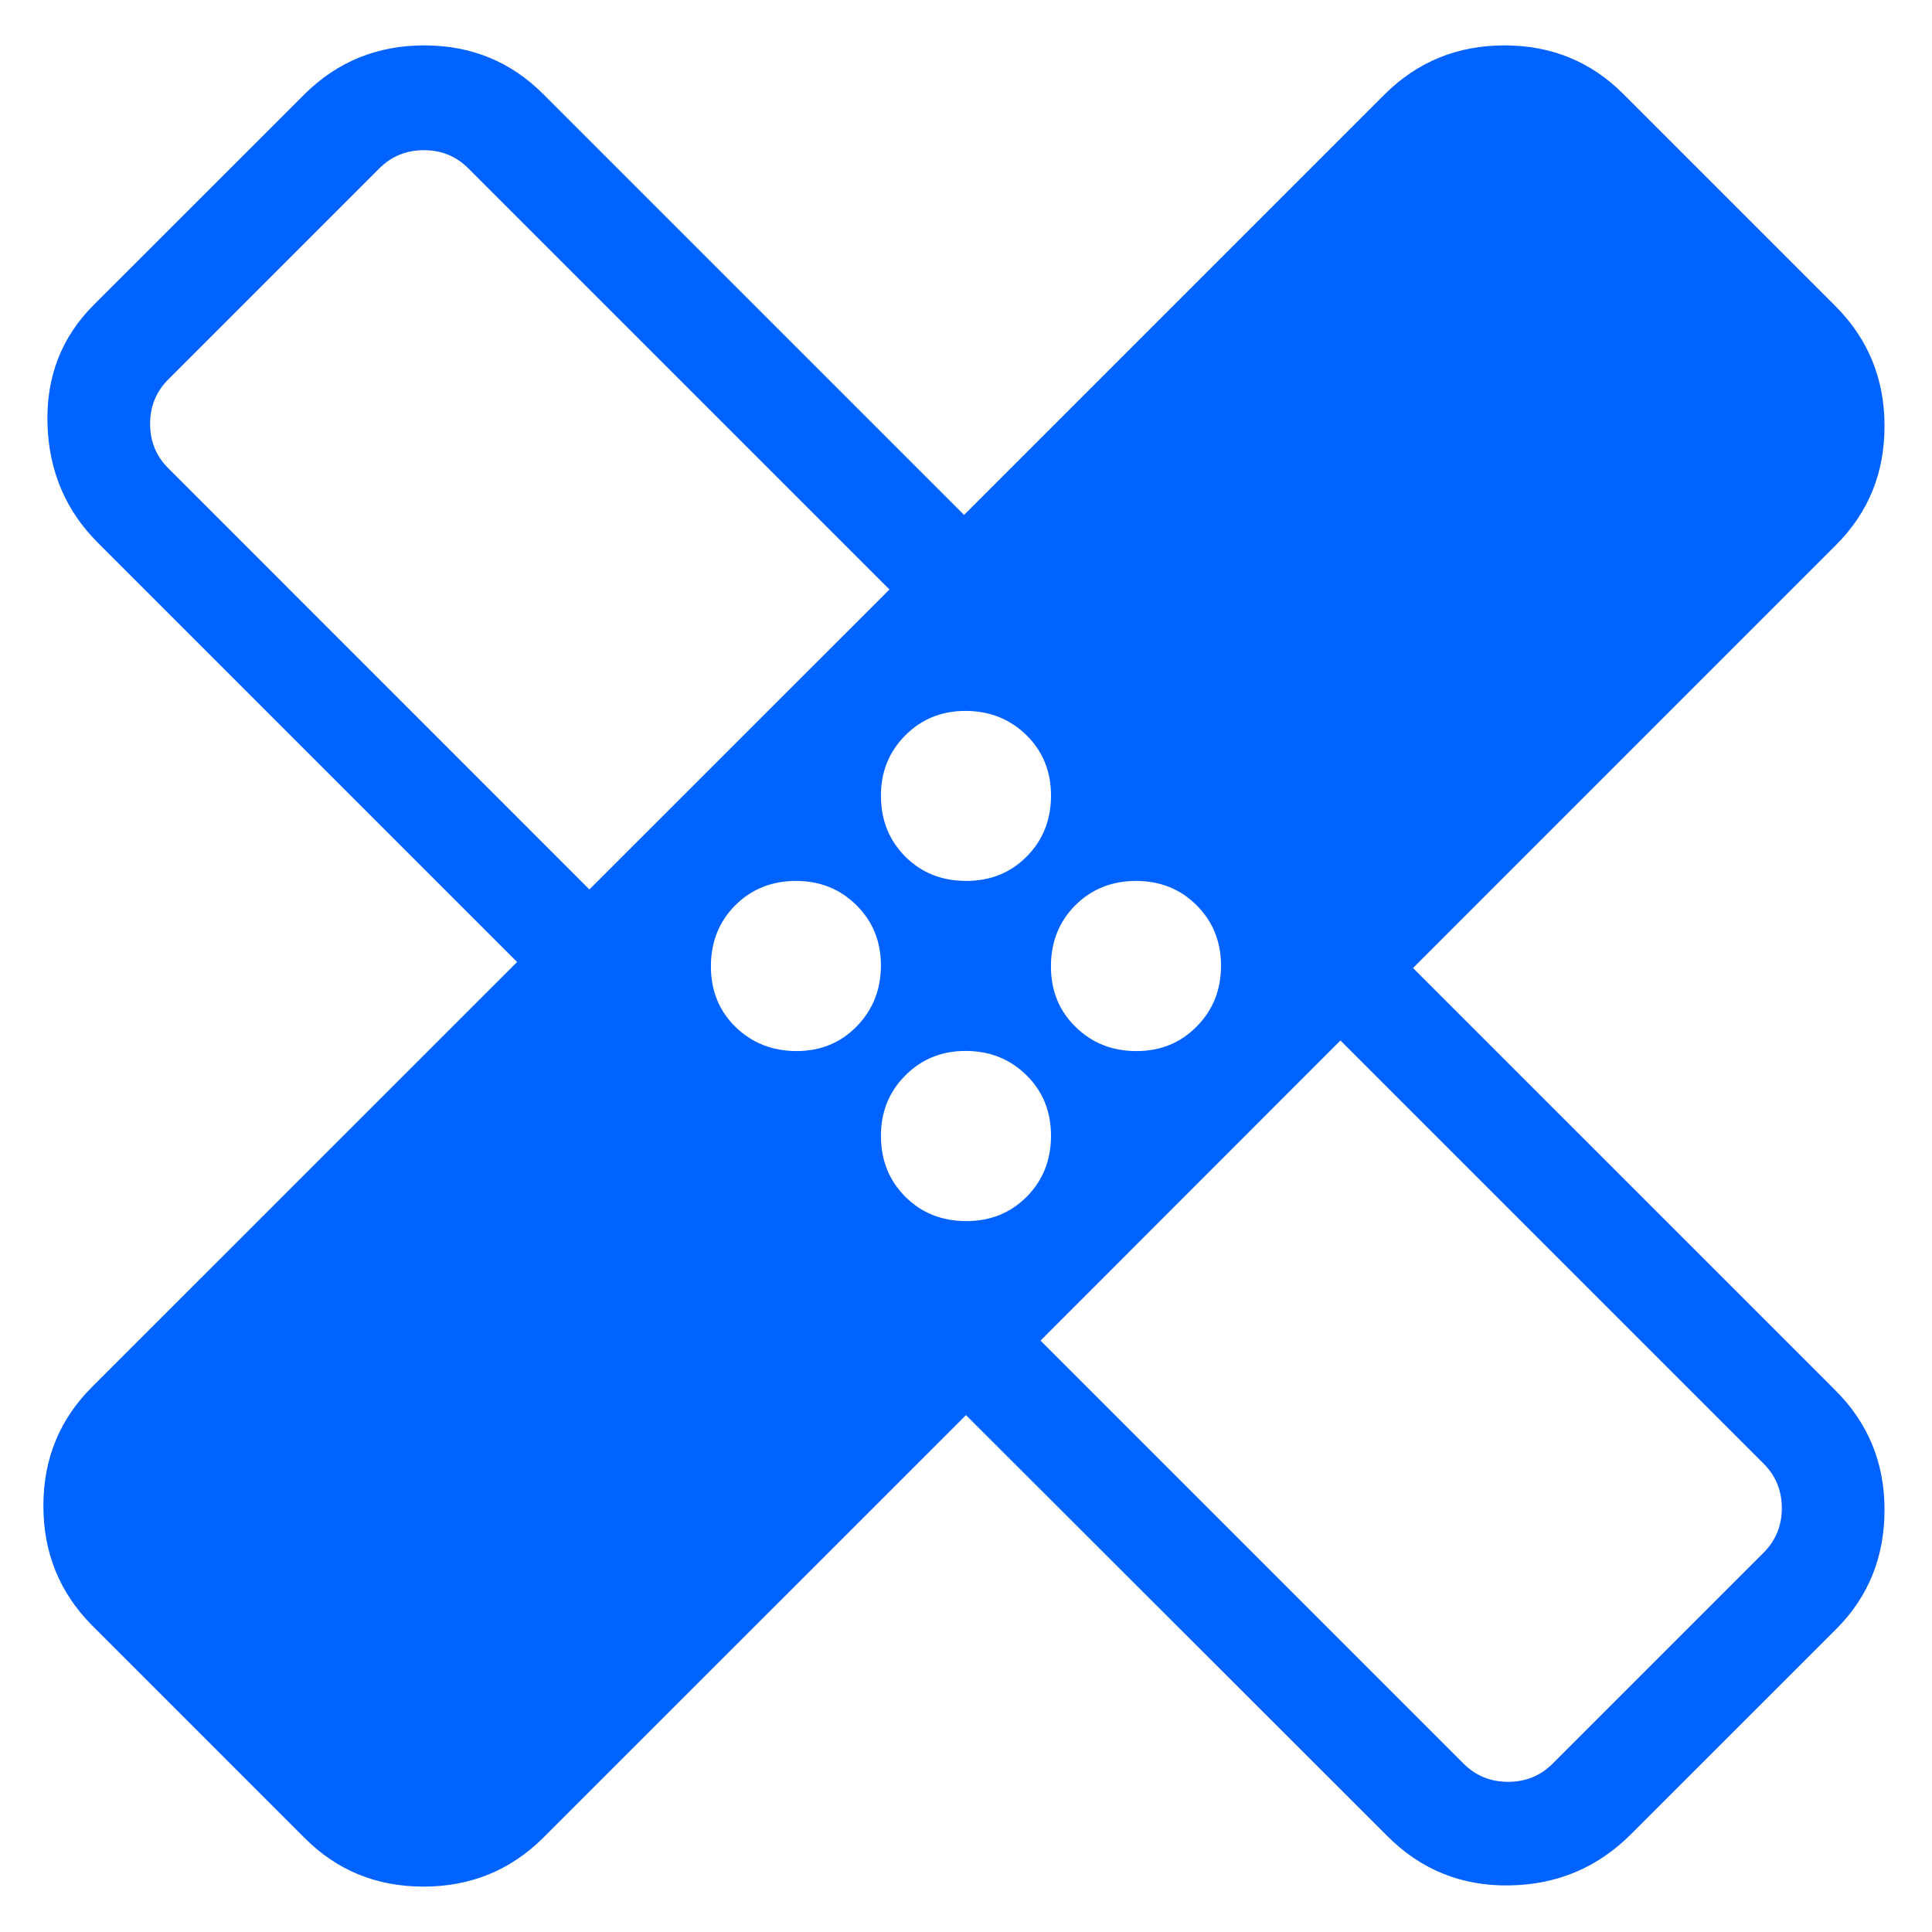 <svg width="26" height="26" viewBox="0 0 26 26" fill="none" xmlns="http://www.w3.org/2000/svg">
<path d="M13 19.044L7.305 24.737C6.865 25.172 6.33 25.389 5.7 25.389C5.069 25.389 4.536 25.172 4.102 24.737L1.236 21.871C0.801 21.431 0.584 20.896 0.584 20.265C0.584 19.634 0.802 19.101 1.237 18.667L6.959 12.946L1.318 7.305C0.883 6.871 0.657 6.337 0.639 5.703C0.621 5.069 0.829 4.535 1.263 4.102L4.103 1.263C4.543 0.829 5.079 0.611 5.709 0.611C6.34 0.611 6.873 0.829 7.307 1.263L12.974 6.93L18.641 1.263C19.081 0.829 19.616 0.611 20.247 0.611C20.878 0.611 21.41 0.829 21.844 1.263L24.71 4.129C25.144 4.568 25.361 5.103 25.361 5.734C25.361 6.366 25.144 6.898 24.71 7.332L19.016 13.027L24.683 18.694C25.135 19.137 25.361 19.678 25.361 20.316C25.361 20.954 25.144 21.49 24.71 21.924L21.953 24.68C21.502 25.133 20.954 25.364 20.31 25.373C19.667 25.383 19.12 25.161 18.668 24.707L13 19.044ZM13.004 11.855C13.33 11.855 13.601 11.745 13.819 11.525C14.036 11.305 14.144 11.032 14.144 10.707C14.144 10.381 14.034 10.11 13.813 9.893C13.592 9.677 13.319 9.568 12.995 9.567C12.671 9.567 12.4 9.677 12.181 9.898C11.962 10.119 11.853 10.392 11.855 10.716C11.857 11.041 11.967 11.312 12.185 11.53C12.403 11.747 12.676 11.855 13.004 11.855ZM7.932 11.97L11.97 7.933L6.303 2.266C6.14 2.103 5.94 2.021 5.704 2.021C5.468 2.021 5.268 2.103 5.105 2.266L2.266 5.105C2.102 5.268 2.02 5.468 2.02 5.704C2.02 5.94 2.102 6.14 2.266 6.303L7.932 11.97ZM10.716 14.145C11.042 14.145 11.313 14.034 11.529 13.813C11.745 13.592 11.854 13.32 11.855 12.996C11.856 12.672 11.746 12.4 11.525 12.181C11.304 11.962 11.031 11.854 10.706 11.855C10.381 11.857 10.11 11.967 9.893 12.185C9.676 12.404 9.567 12.677 9.567 13.004C9.567 13.332 9.677 13.604 9.897 13.819C10.117 14.034 10.39 14.143 10.716 14.145ZM13.004 16.433C13.33 16.433 13.601 16.323 13.819 16.103C14.036 15.883 14.144 15.61 14.144 15.284C14.144 14.958 14.034 14.686 13.813 14.469C13.592 14.252 13.319 14.143 12.995 14.143C12.671 14.143 12.4 14.254 12.181 14.475C11.962 14.696 11.853 14.969 11.855 15.294C11.857 15.619 11.967 15.89 12.185 16.107C12.403 16.324 12.676 16.433 13.004 16.433ZM15.293 14.145C15.618 14.145 15.889 14.034 16.106 13.813C16.324 13.592 16.432 13.32 16.432 12.996C16.432 12.672 16.322 12.4 16.102 12.181C15.882 11.962 15.609 11.854 15.283 11.855C14.957 11.857 14.686 11.967 14.469 12.185C14.252 12.404 14.143 12.677 14.143 13.004C14.143 13.332 14.253 13.604 14.474 13.819C14.694 14.036 14.967 14.145 15.293 14.145ZM14.003 18.041L19.696 23.734C19.86 23.898 20.059 23.979 20.296 23.979C20.532 23.979 20.731 23.898 20.895 23.734L23.734 20.895C23.897 20.732 23.979 20.532 23.979 20.296C23.979 20.06 23.897 19.86 23.734 19.697L18.039 14.002L14.003 18.041Z" fill="#0062FF"/>
</svg>
